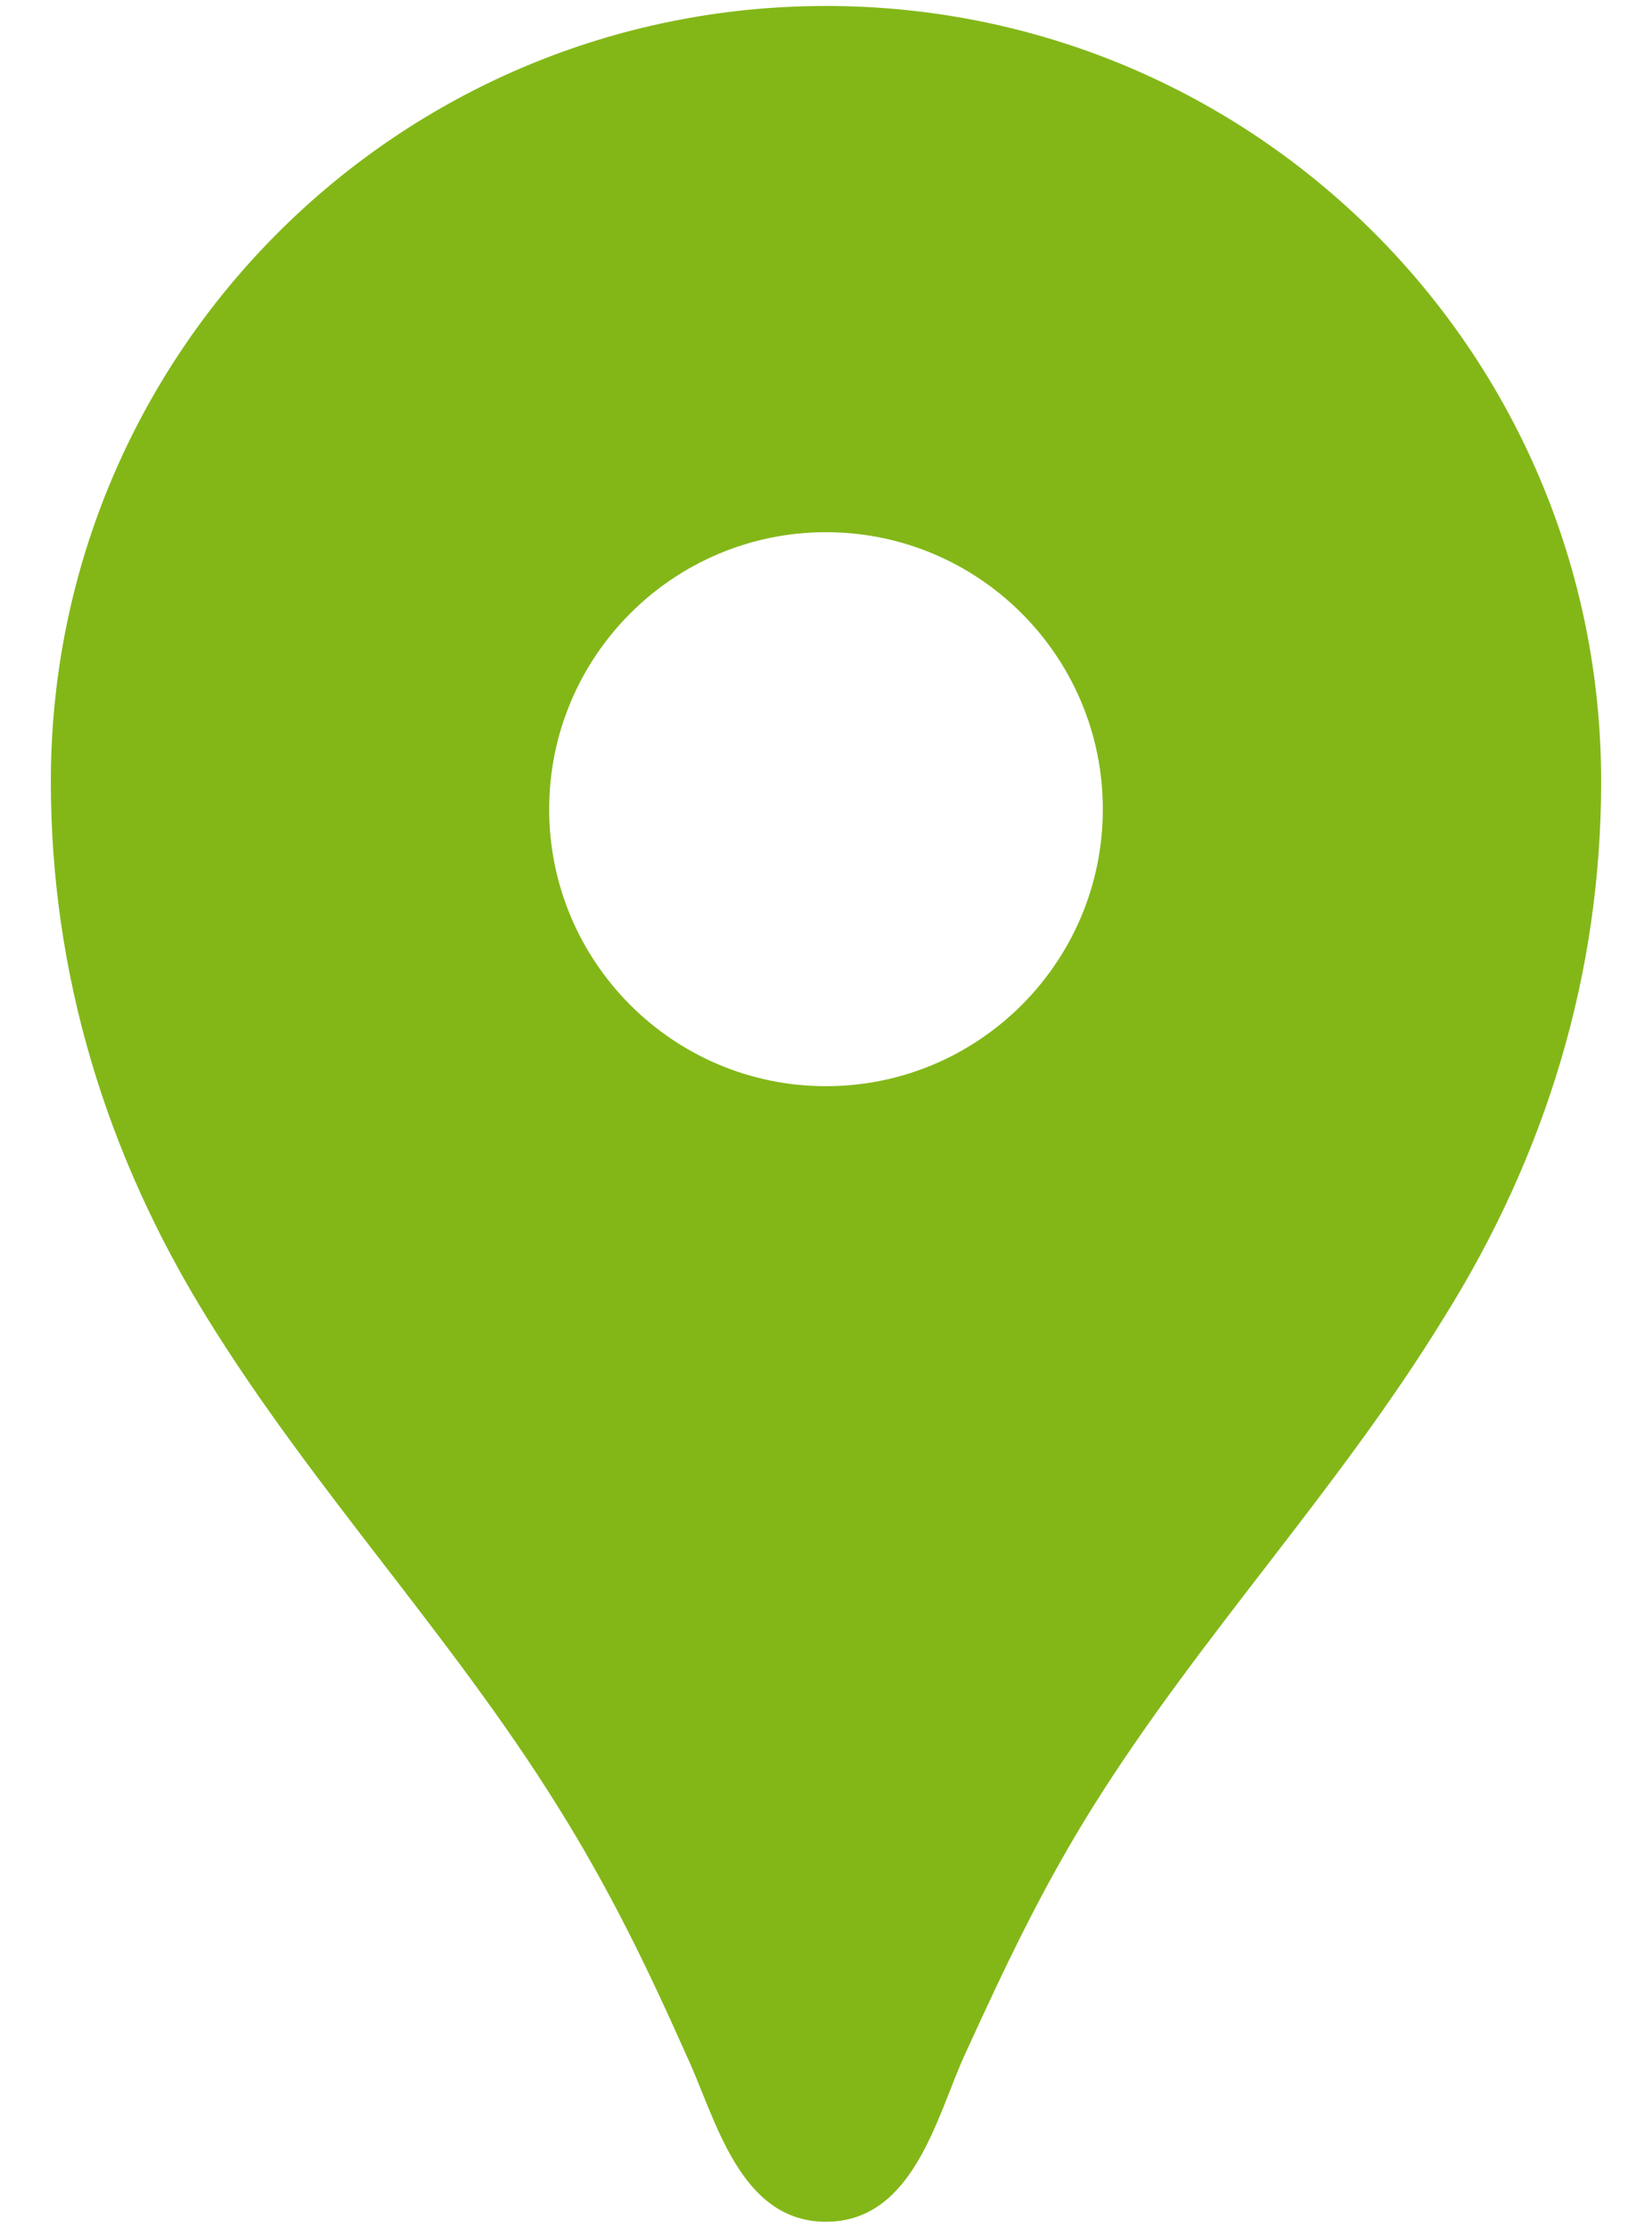 <svg width="23" height="31" viewBox="0 0 23 31" fill="none" xmlns="http://www.w3.org/2000/svg">
<path d="M11.5 0.083C5.534 0.083 0.708 4.909 0.708 10.875C0.708 13.558 1.479 16.071 2.882 18.337C4.347 20.711 6.274 22.746 7.754 25.12C8.478 26.276 9.003 27.356 9.558 28.604C9.958 29.452 10.282 30.917 11.5 30.917C12.718 30.917 13.042 29.452 13.427 28.604C13.998 27.356 14.506 26.276 15.231 25.12C16.711 22.761 18.638 20.726 20.102 18.337C21.521 16.071 22.292 13.558 22.292 10.875C22.292 4.909 17.466 0.083 11.5 0.083ZM11.5 15.115C9.373 15.115 7.646 13.388 7.646 11.261C7.646 9.133 9.373 7.406 11.5 7.406C13.627 7.406 15.354 9.133 15.354 11.261C15.354 13.388 13.627 15.115 11.5 15.115Z" fill="#83B718"/>
</svg>
